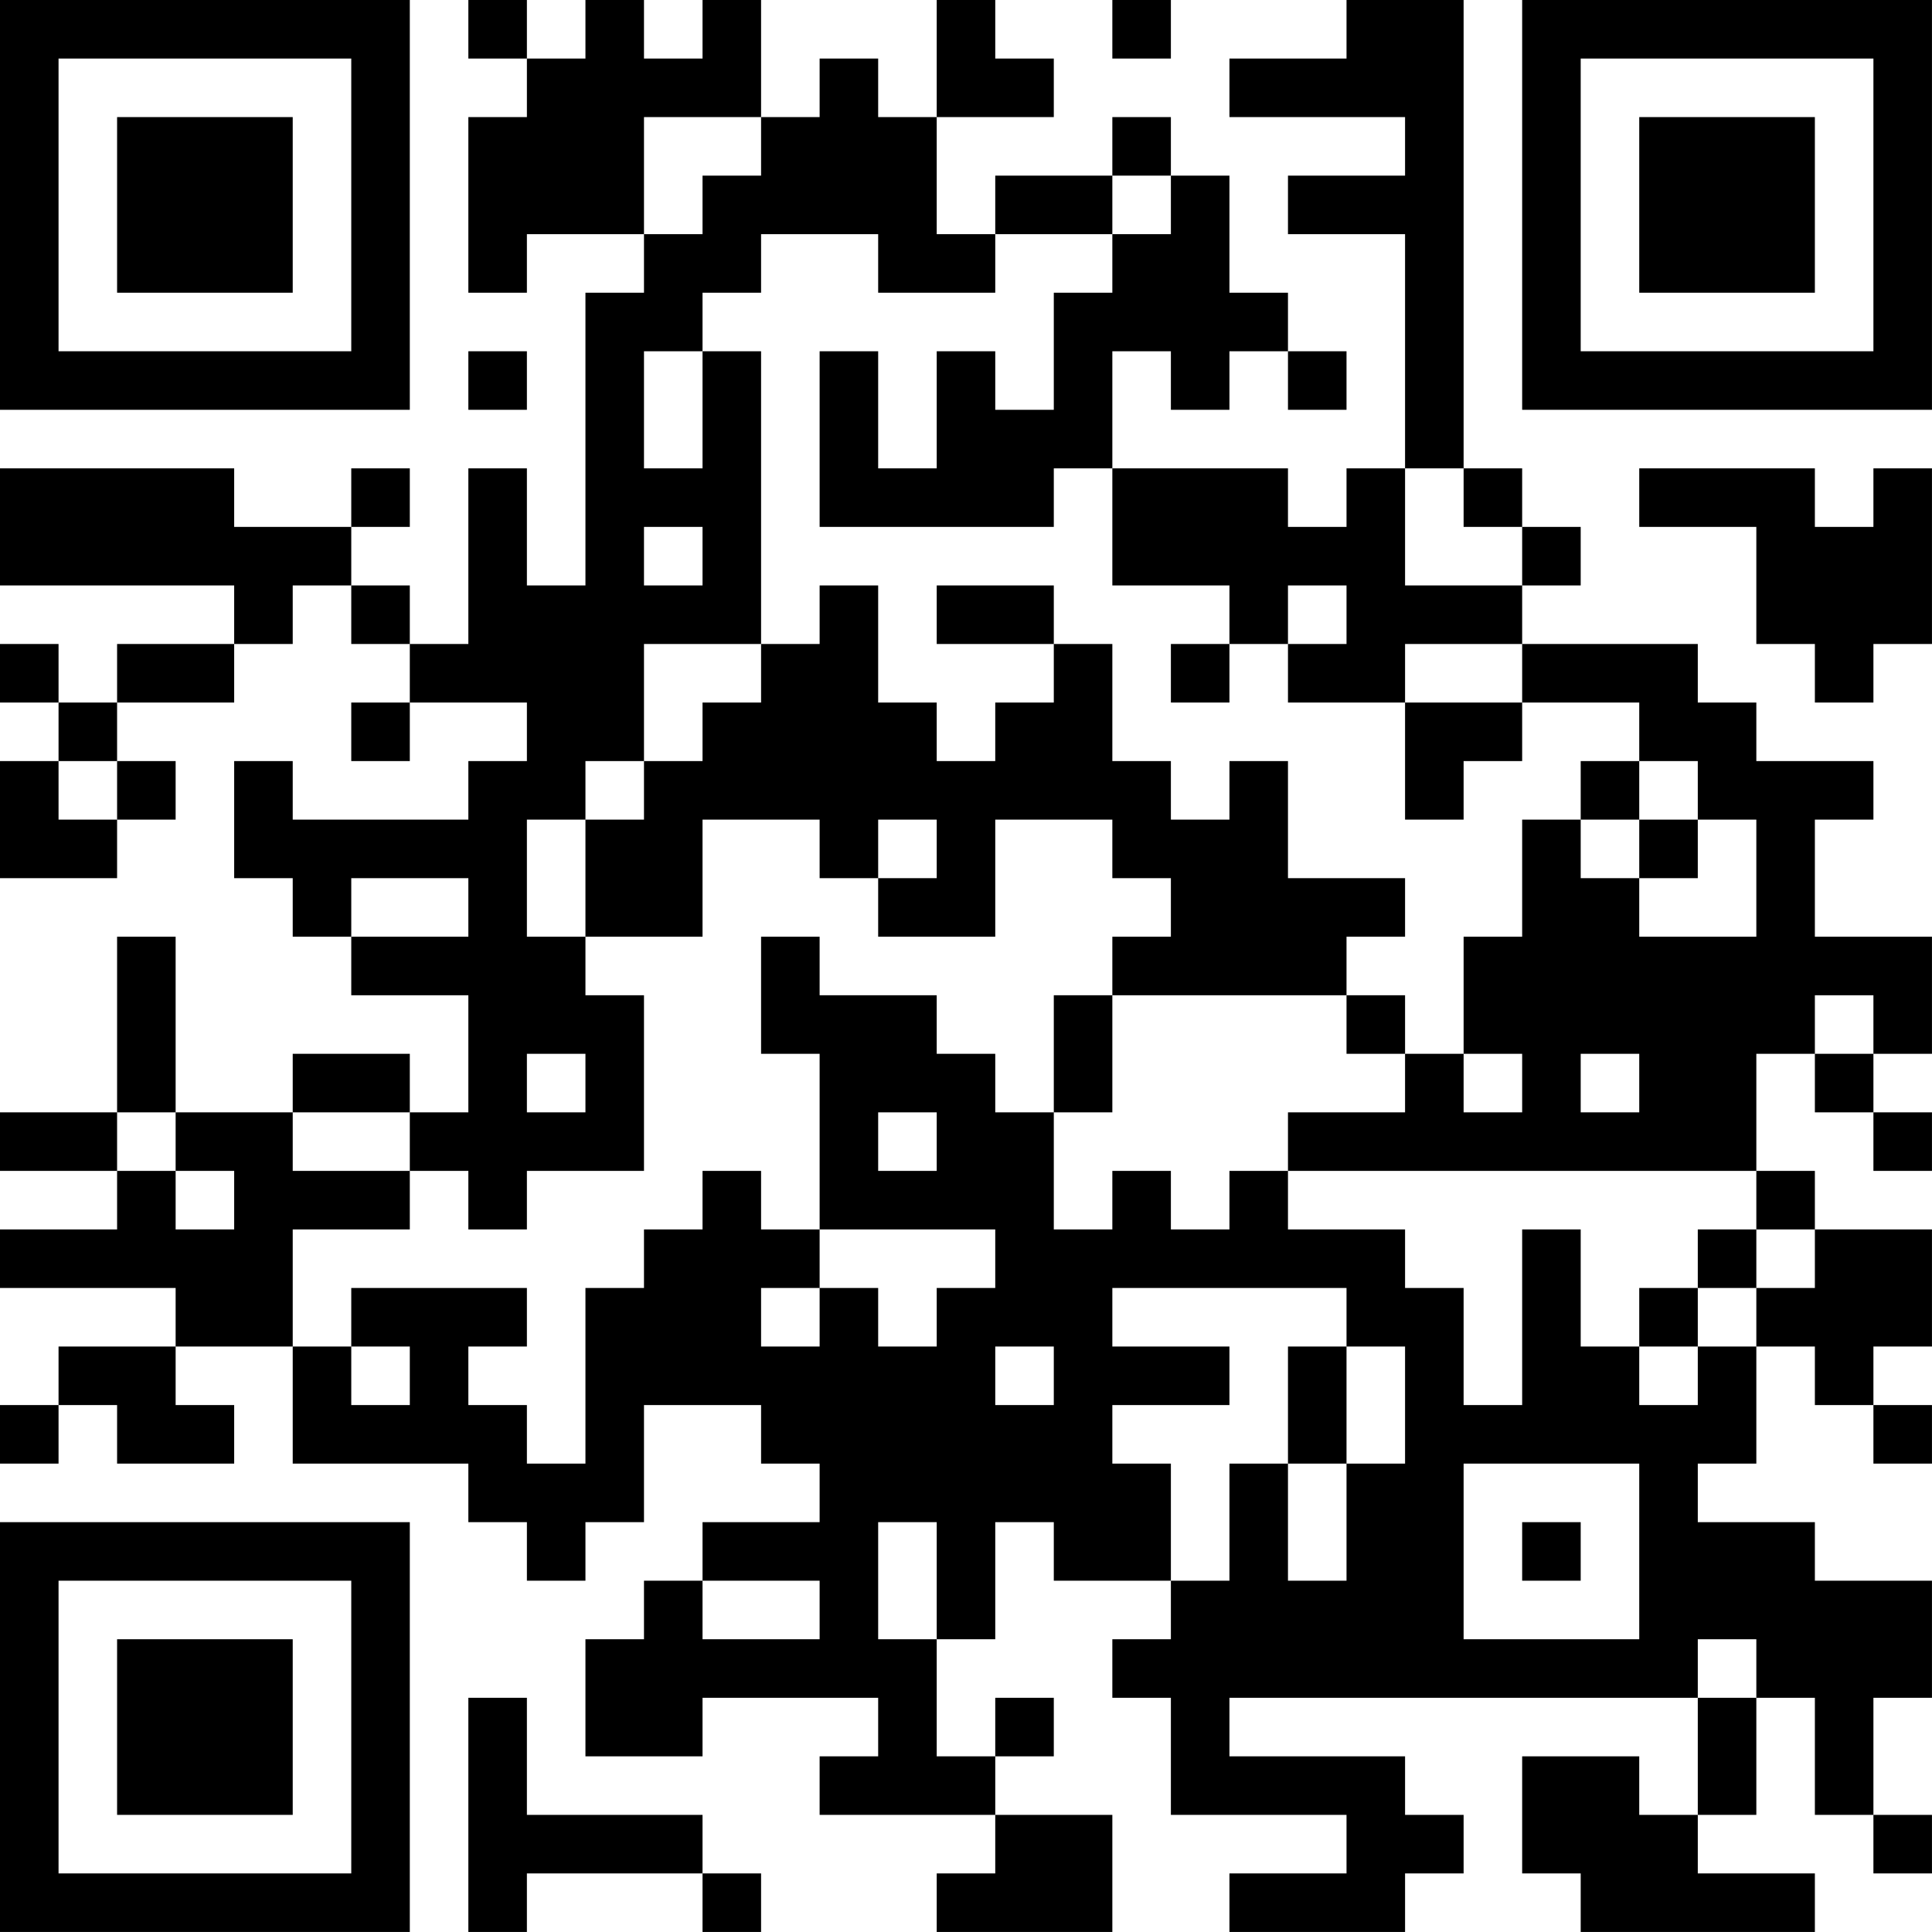 <?xml version="1.0" encoding="UTF-8"?>
<svg xmlns="http://www.w3.org/2000/svg" version="1.1" width="400" height="400" viewBox="0 0 400 400"><rect x="0" y="0" width="400" height="400" fill="#ffffff"/><g transform="scale(12.121)"><g transform="translate(0,0)"><path fill-rule="evenodd" d="M8 0L8 1L9 1L9 2L8 2L8 5L9 5L9 4L11 4L11 5L10 5L10 10L9 10L9 8L8 8L8 11L7 11L7 10L6 10L6 9L7 9L7 8L6 8L6 9L4 9L4 8L0 8L0 10L4 10L4 11L2 11L2 12L1 12L1 11L0 11L0 12L1 12L1 13L0 13L0 15L2 15L2 14L3 14L3 13L2 13L2 12L4 12L4 11L5 11L5 10L6 10L6 11L7 11L7 12L6 12L6 13L7 13L7 12L9 12L9 13L8 13L8 14L5 14L5 13L4 13L4 15L5 15L5 16L6 16L6 17L8 17L8 19L7 19L7 18L5 18L5 19L3 19L3 16L2 16L2 19L0 19L0 20L2 20L2 21L0 21L0 22L3 22L3 23L1 23L1 24L0 24L0 25L1 25L1 24L2 24L2 25L4 25L4 24L3 24L3 23L5 23L5 25L8 25L8 26L9 26L9 27L10 27L10 26L11 26L11 24L13 24L13 25L14 25L14 26L12 26L12 27L11 27L11 28L10 28L10 30L12 30L12 29L15 29L15 30L14 30L14 31L17 31L17 32L16 32L16 33L19 33L19 31L17 31L17 30L18 30L18 29L17 29L17 30L16 30L16 28L17 28L17 26L18 26L18 27L20 27L20 28L19 28L19 29L20 29L20 31L23 31L23 32L21 32L21 33L24 33L24 32L25 32L25 31L24 31L24 30L21 30L21 29L29 29L29 31L28 31L28 30L26 30L26 32L27 32L27 33L31 33L31 32L29 32L29 31L30 31L30 29L31 29L31 31L32 31L32 32L33 32L33 31L32 31L32 29L33 29L33 27L31 27L31 26L29 26L29 25L30 25L30 23L31 23L31 24L32 24L32 25L33 25L33 24L32 24L32 23L33 23L33 21L31 21L31 20L30 20L30 18L31 18L31 19L32 19L32 20L33 20L33 19L32 19L32 18L33 18L33 16L31 16L31 14L32 14L32 13L30 13L30 12L29 12L29 11L26 11L26 10L27 10L27 9L26 9L26 8L25 8L25 0L23 0L23 1L21 1L21 2L24 2L24 3L22 3L22 4L24 4L24 8L23 8L23 9L22 9L22 8L19 8L19 6L20 6L20 7L21 7L21 6L22 6L22 7L23 7L23 6L22 6L22 5L21 5L21 3L20 3L20 2L19 2L19 3L17 3L17 4L16 4L16 2L18 2L18 1L17 1L17 0L16 0L16 2L15 2L15 1L14 1L14 2L13 2L13 0L12 0L12 1L11 1L11 0L10 0L10 1L9 1L9 0ZM19 0L19 1L20 1L20 0ZM11 2L11 4L12 4L12 3L13 3L13 2ZM19 3L19 4L17 4L17 5L15 5L15 4L13 4L13 5L12 5L12 6L11 6L11 8L12 8L12 6L13 6L13 11L11 11L11 13L10 13L10 14L9 14L9 16L10 16L10 17L11 17L11 20L9 20L9 21L8 21L8 20L7 20L7 19L5 19L5 20L7 20L7 21L5 21L5 23L6 23L6 24L7 24L7 23L6 23L6 22L9 22L9 23L8 23L8 24L9 24L9 25L10 25L10 22L11 22L11 21L12 21L12 20L13 20L13 21L14 21L14 22L13 22L13 23L14 23L14 22L15 22L15 23L16 23L16 22L17 22L17 21L14 21L14 18L13 18L13 16L14 16L14 17L16 17L16 18L17 18L17 19L18 19L18 21L19 21L19 20L20 20L20 21L21 21L21 20L22 20L22 21L24 21L24 22L25 22L25 24L26 24L26 21L27 21L27 23L28 23L28 24L29 24L29 23L30 23L30 22L31 22L31 21L30 21L30 20L22 20L22 19L24 19L24 18L25 18L25 19L26 19L26 18L25 18L25 16L26 16L26 14L27 14L27 15L28 15L28 16L30 16L30 14L29 14L29 13L28 13L28 12L26 12L26 11L24 11L24 12L22 12L22 11L23 11L23 10L22 10L22 11L21 11L21 10L19 10L19 8L18 8L18 9L14 9L14 6L15 6L15 8L16 8L16 6L17 6L17 7L18 7L18 5L19 5L19 4L20 4L20 3ZM8 6L8 7L9 7L9 6ZM24 8L24 10L26 10L26 9L25 9L25 8ZM28 8L28 9L30 9L30 11L31 11L31 12L32 12L32 11L33 11L33 8L32 8L32 9L31 9L31 8ZM11 9L11 10L12 10L12 9ZM14 10L14 11L13 11L13 12L12 12L12 13L11 13L11 14L10 14L10 16L12 16L12 14L14 14L14 15L15 15L15 16L17 16L17 14L19 14L19 15L20 15L20 16L19 16L19 17L18 17L18 19L19 19L19 17L23 17L23 18L24 18L24 17L23 17L23 16L24 16L24 15L22 15L22 13L21 13L21 14L20 14L20 13L19 13L19 11L18 11L18 10L16 10L16 11L18 11L18 12L17 12L17 13L16 13L16 12L15 12L15 10ZM20 11L20 12L21 12L21 11ZM24 12L24 14L25 14L25 13L26 13L26 12ZM1 13L1 14L2 14L2 13ZM27 13L27 14L28 14L28 15L29 15L29 14L28 14L28 13ZM15 14L15 15L16 15L16 14ZM6 15L6 16L8 16L8 15ZM31 17L31 18L32 18L32 17ZM9 18L9 19L10 19L10 18ZM27 18L27 19L28 19L28 18ZM2 19L2 20L3 20L3 21L4 21L4 20L3 20L3 19ZM15 19L15 20L16 20L16 19ZM29 21L29 22L28 22L28 23L29 23L29 22L30 22L30 21ZM19 22L19 23L21 23L21 24L19 24L19 25L20 25L20 27L21 27L21 25L22 25L22 27L23 27L23 25L24 25L24 23L23 23L23 22ZM17 23L17 24L18 24L18 23ZM22 23L22 25L23 25L23 23ZM25 25L25 28L28 28L28 25ZM15 26L15 28L16 28L16 26ZM26 26L26 27L27 27L27 26ZM12 27L12 28L14 28L14 27ZM29 28L29 29L30 29L30 28ZM8 29L8 33L9 33L9 32L12 32L12 33L13 33L13 32L12 32L12 31L9 31L9 29ZM0 0L0 7L7 7L7 0ZM1 1L1 6L6 6L6 1ZM2 2L2 5L5 5L5 2ZM26 0L26 7L33 7L33 0ZM27 1L27 6L32 6L32 1ZM28 2L28 5L31 5L31 2ZM0 26L0 33L7 33L7 26ZM1 27L1 32L6 32L6 27ZM2 28L2 31L5 31L5 28Z" fill="#000000"/></g></g></svg>
